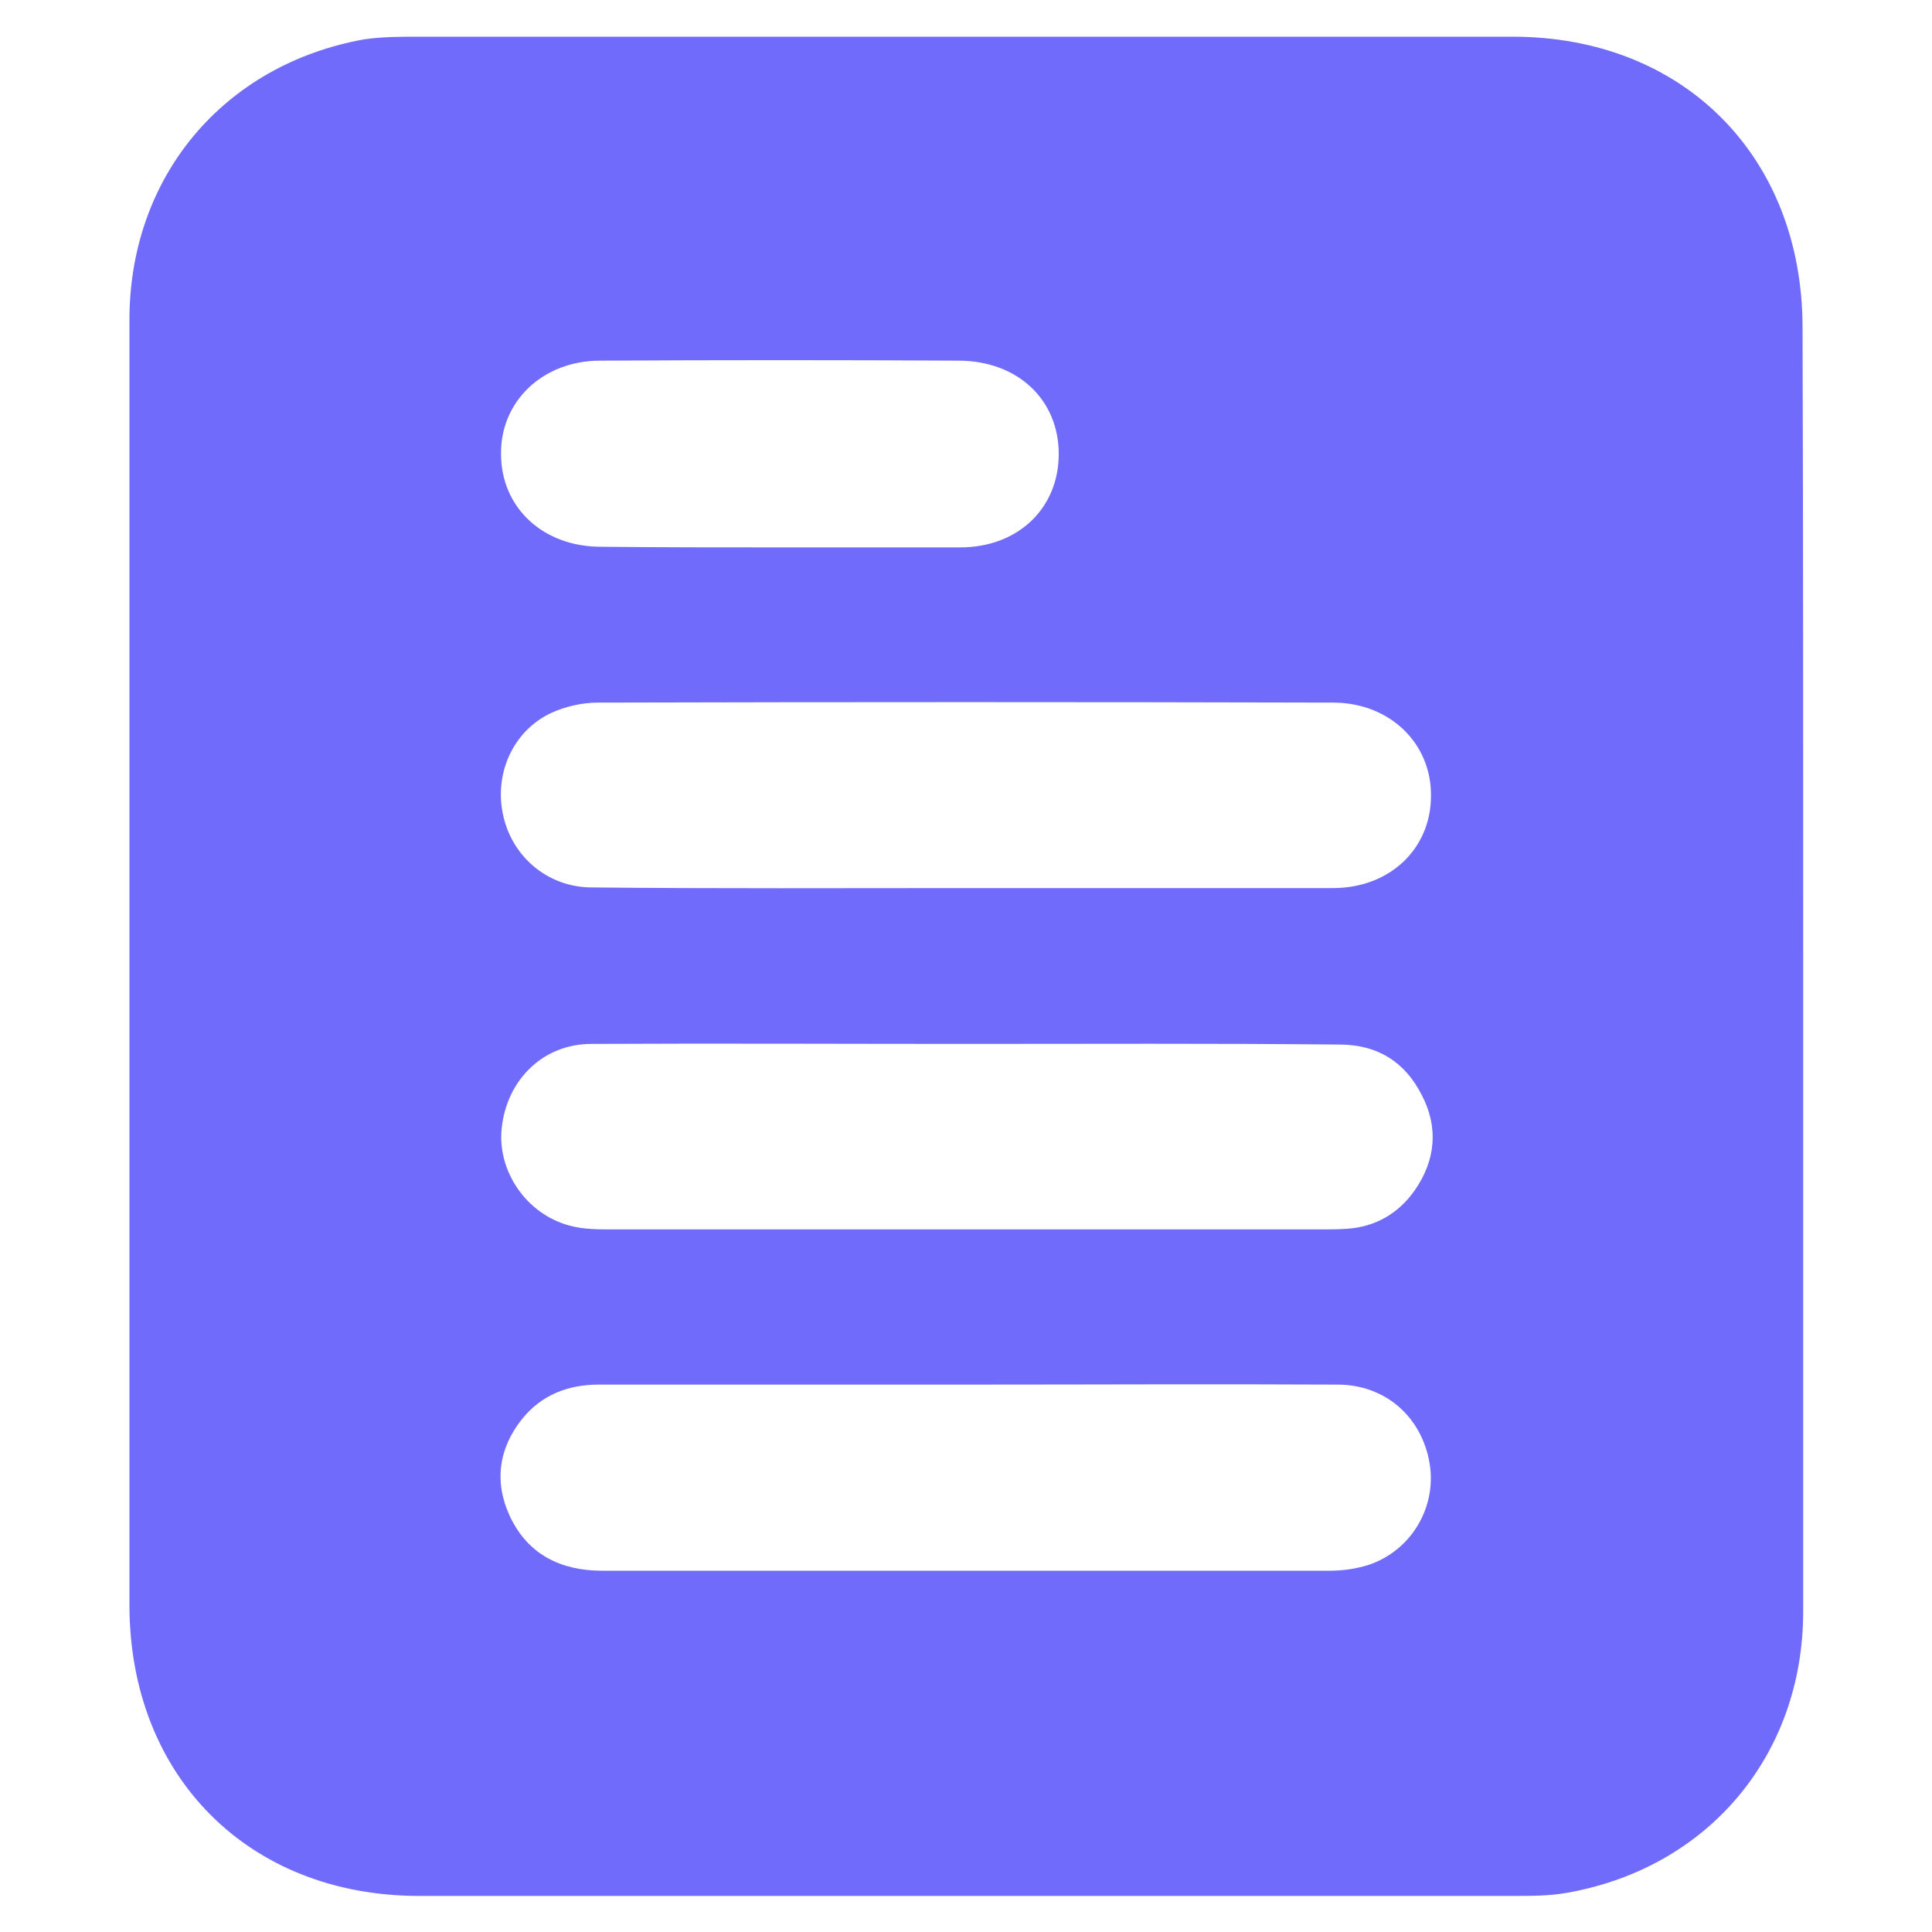<?xml version="1.0" encoding="utf-8"?>
<!-- Generator: Adobe Illustrator 25.4.1, SVG Export Plug-In . SVG Version: 6.00 Build 0)  -->
<svg version="1.1" id="Layer_1" xmlns="http://www.w3.org/2000/svg" xmlns:xlink="http://www.w3.org/1999/xlink" x="0px" y="0px"
	 width="30px" height="30px" viewBox="0 0 30 30" style="enable-background:new 0 0 30 30;" xml:space="preserve">
<style type="text/css">
	.st0{fill:#716BFC;}
</style>
<g>
	<g>
		<path class="st0" d="M28,15c0,3.34,0,6.68,0,10.02c0,2.23-1.47,3.98-3.66,4.37c-0.28,0.05-0.56,0.05-0.84,0.05
			c-5.66,0-11.33,0-16.99,0c-2.65,0-4.5-1.86-4.5-4.52c0-6.64,0-13.29,0-19.93C2,2.75,3.47,1,5.66,0.61
			C5.94,0.57,6.22,0.57,6.5,0.57c5.66,0,11.33,0,16.99,0c2.65,0,4.5,1.86,4.5,4.52C28,8.39,28,11.69,28,15z M15.02,21.5
			c-1.91,0-3.81,0-5.72,0c-0.48,0-0.89,0.16-1.19,0.53c-0.37,0.46-0.44,0.99-0.19,1.52c0.28,0.59,0.79,0.84,1.43,0.84
			c3.77,0,7.54,0,11.3,0c0.2,0,0.41-0.03,0.6-0.09c0.66-0.22,1.06-0.89,0.95-1.57c-0.12-0.73-0.69-1.23-1.43-1.23
			C18.85,21.49,16.93,21.5,15.02,21.5z M15.02,13.79C15.02,13.79,15.02,13.79,15.02,13.79c1.89,0,3.79,0,5.68,0
			c0.88,0,1.52-0.61,1.52-1.43c0.01-0.81-0.63-1.44-1.5-1.45c-3.81-0.01-7.63-0.01-11.44,0c-0.24,0-0.5,0.06-0.72,0.16
			c-0.6,0.28-0.9,0.96-0.74,1.62c0.15,0.63,0.7,1.09,1.37,1.09C11.13,13.8,13.07,13.79,15.02,13.79z M15,16.21
			c-1.94,0-3.88-0.01-5.82,0c-0.74,0-1.31,0.55-1.39,1.31c-0.07,0.66,0.38,1.33,1.05,1.51c0.21,0.06,0.45,0.06,0.67,0.06
			c3.67,0,7.33,0,11,0c0.14,0,0.27,0,0.41-0.01c0.44-0.03,0.8-0.24,1.05-0.6c0.32-0.46,0.37-0.97,0.11-1.47
			c-0.26-0.52-0.69-0.79-1.28-0.79C18.86,16.2,16.93,16.21,15,16.21z M12.1,8.5c0.94,0,1.87,0,2.81,0c0.9,0,1.53-0.61,1.53-1.45
			c0-0.84-0.63-1.44-1.54-1.45c-1.86-0.01-3.72-0.01-5.58,0c-0.89,0-1.55,0.63-1.54,1.45c0,0.83,0.65,1.44,1.55,1.44
			C10.25,8.5,11.17,8.5,12.1,8.5z"/>
	</g>
</g>
</svg>
